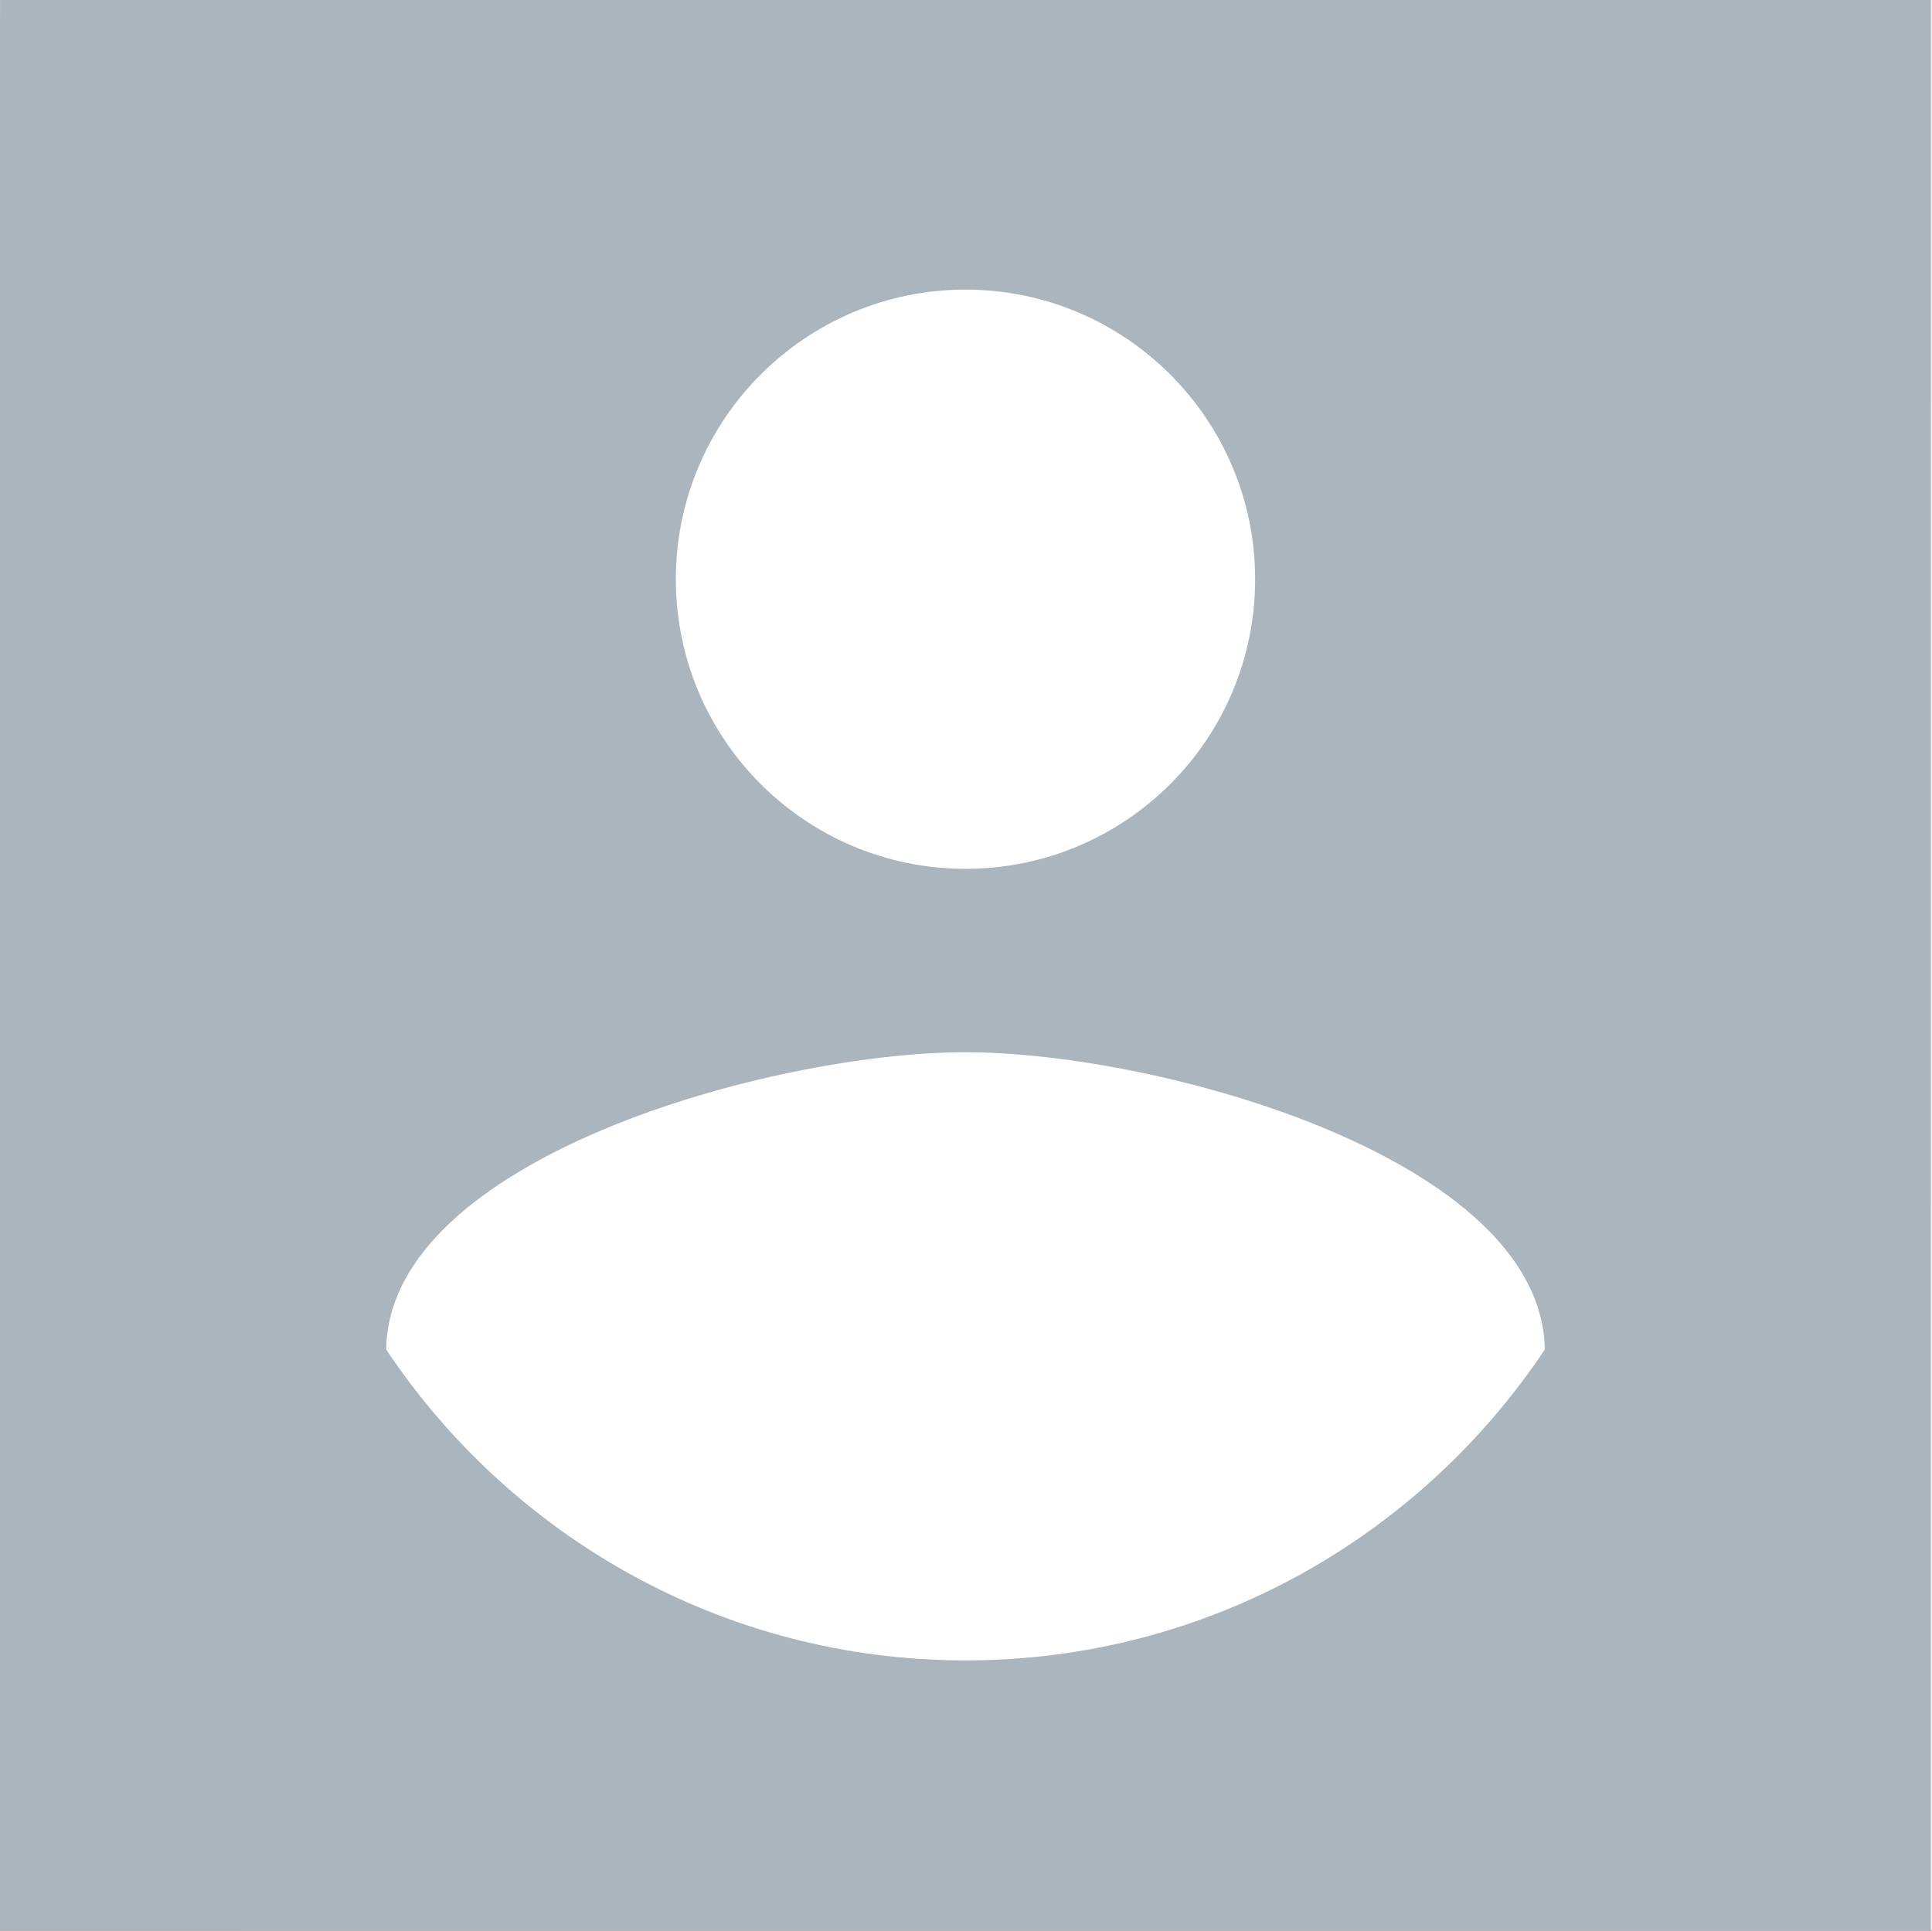 <?xml version="1.0" encoding="UTF-8" standalone="no"?>
<svg
   width="7.059mm"
   height="7.055mm"
   viewBox="0 0 26.68 26.666"
   version="1.1"
   xmlns="http://www.w3.org/2000/svg"
   xmlns:svg="http://www.w3.org/2000/svg">
     <rect x="0" y="0" width="26.68" height="26.666" fill="#333333" stroke="none"/>
     <g
   id="layer1"
   style="fill:#abb5be;fill-opacity:1">
     <g><rect
     style="fill:#ffffff;fill-opacity:1;"
     width="26.68"
     height="26.665"
     x="0"
     y="-3.9045588e-16" /></g><path
   d="M 0,0 C 0,0 -0.032,26.665 0,26.665 L 26.665,26.666 26.666,0 Z m 13.333,4 c 2.207,0 4,1.793 4,4 C 17.333,10.213 15.54,12 13.333,12 c -2.207,0 -4,-1.787 -4,-4 C 9.333,5.793 11.126,4 13.333,4 Z m 0,18.933 c -3.34,0 -6.273,-1.707 -8,-4.293 0.033,-2.647 5.34,-4.107 8,-4.107 2.66,0 7.96,1.46 8,4.107 -1.727,2.587 -4.66,4.293 -8,4.293 z"
   style="fill:#abb5be;fill-opacity:1" />
      </g>
  </svg>
